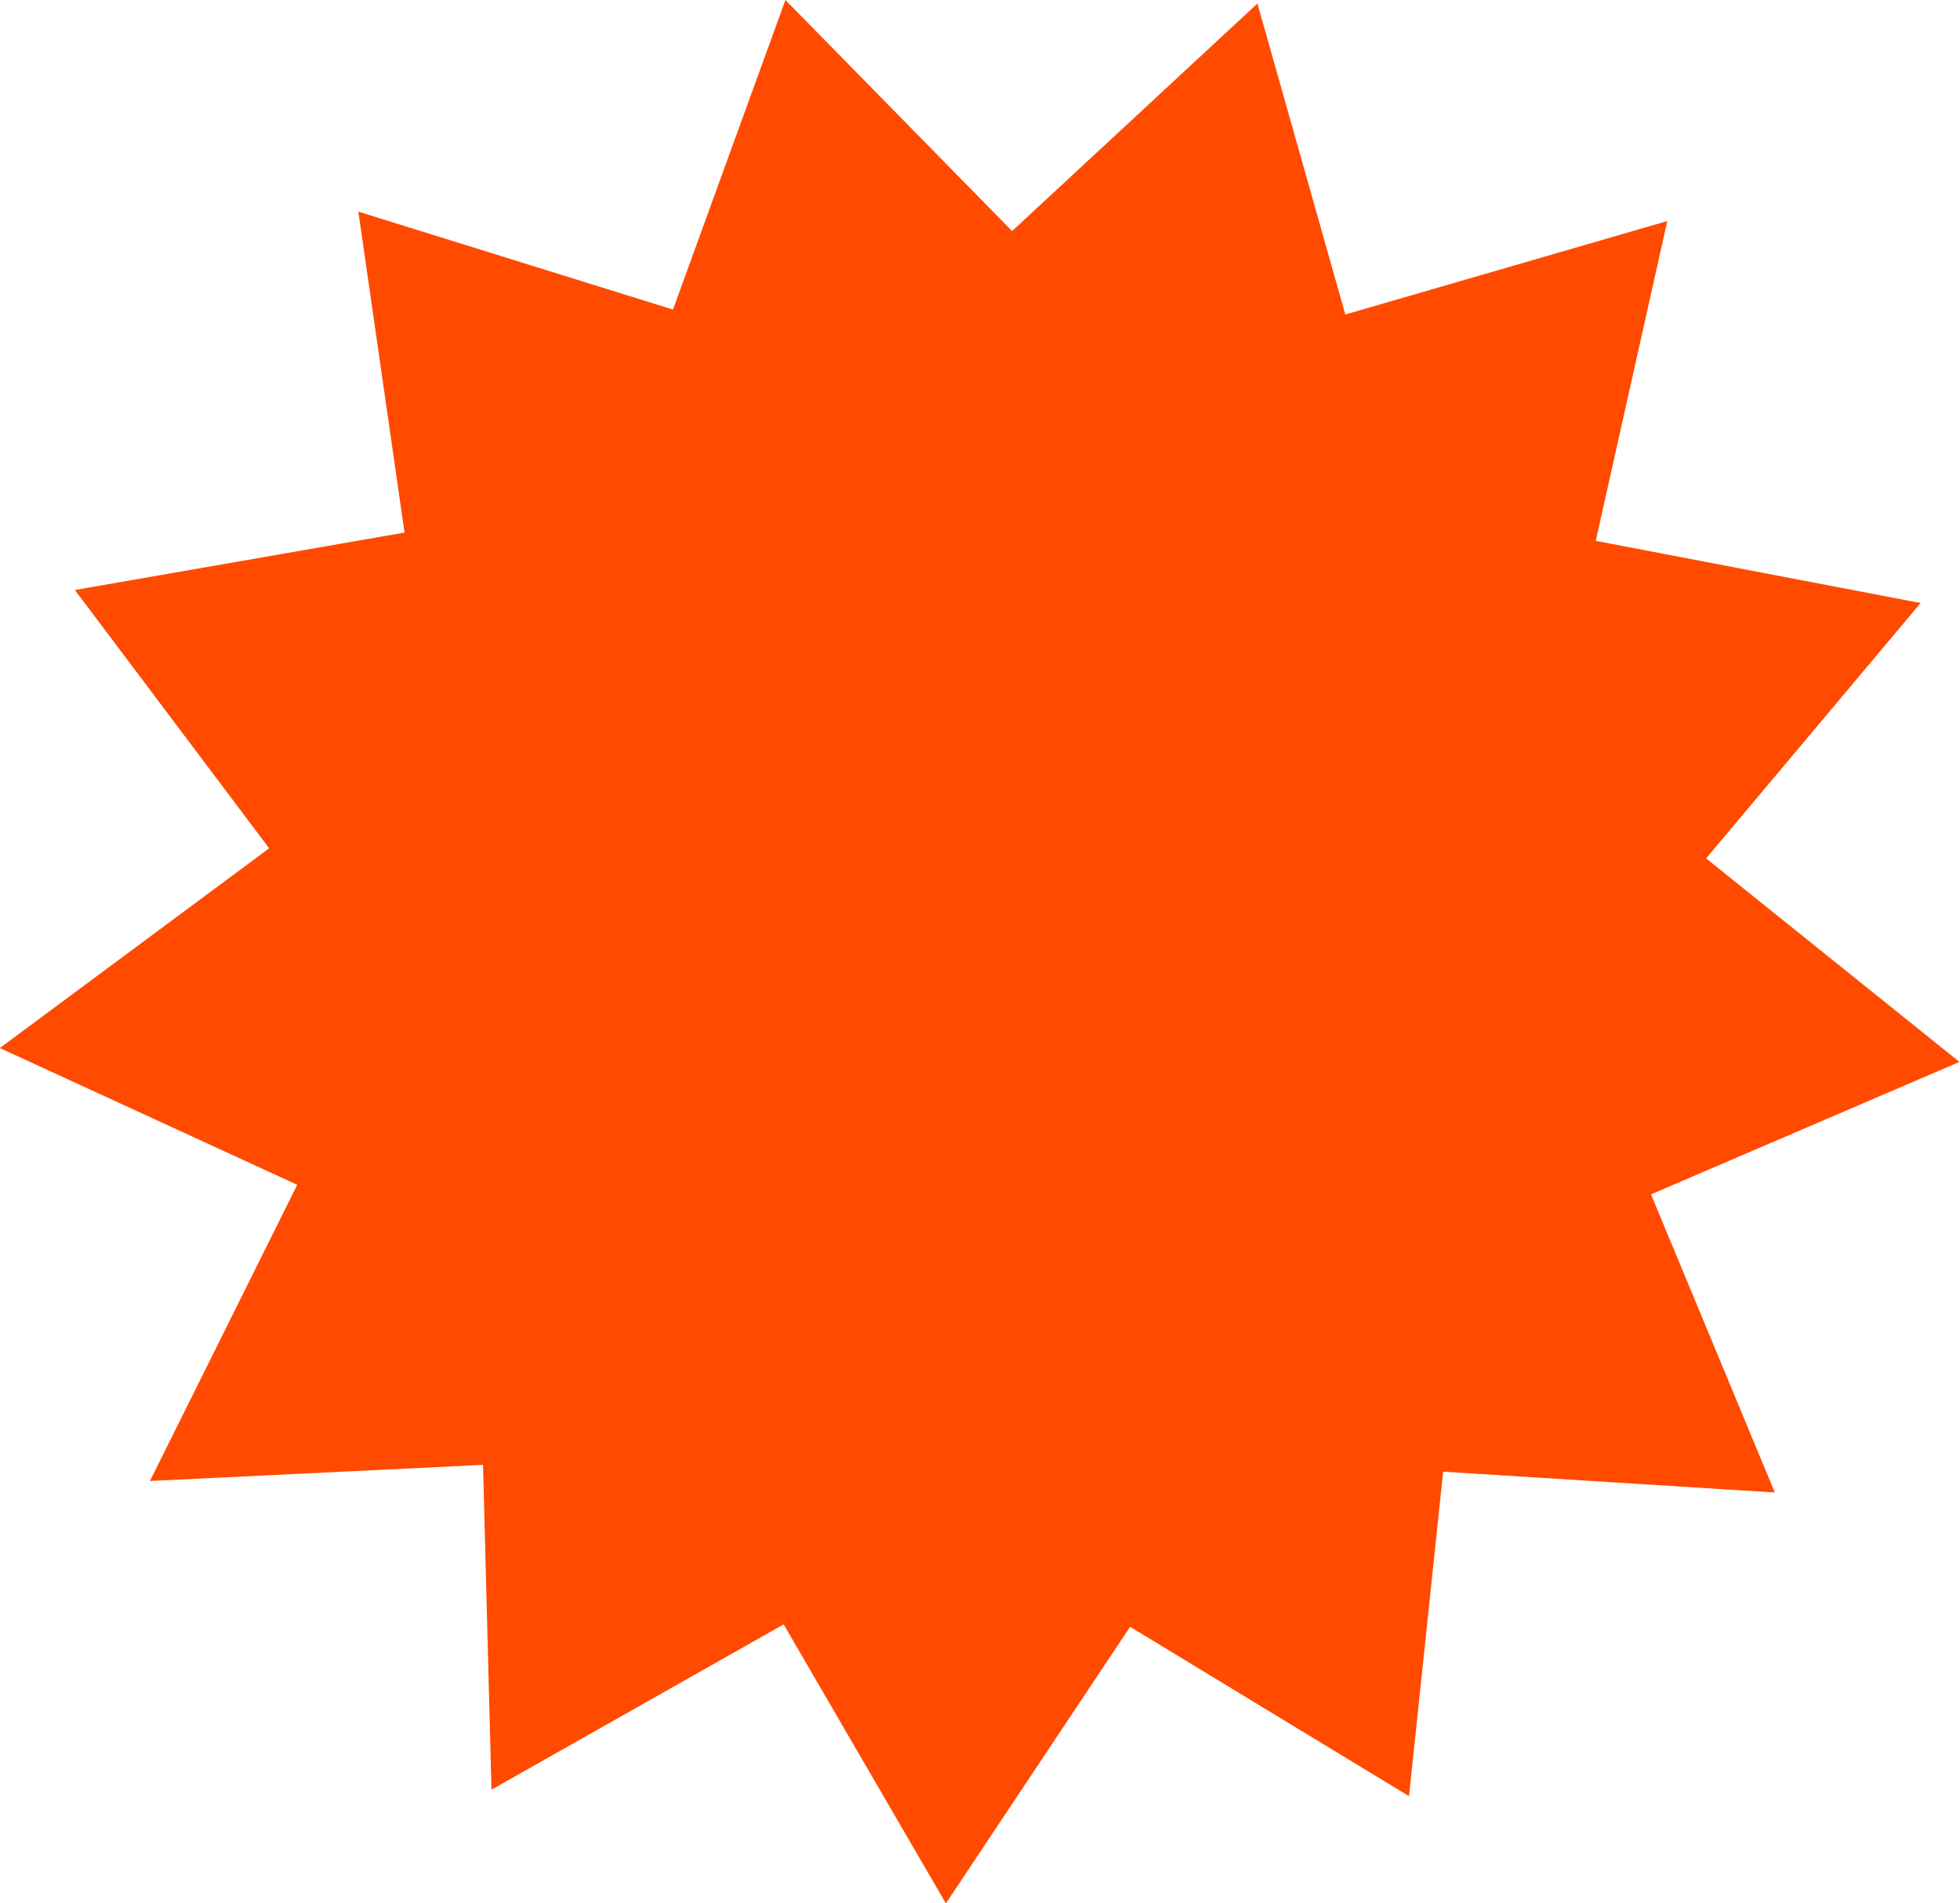 <svg xmlns="http://www.w3.org/2000/svg" width="25.044" height="24.314" viewBox="0 0 25.044 24.314"><path d="M99.257,1617.626l-1.437,3.955L93.8,1620.33l.59,4.1-4.212.734,2.482,3.3-3.441,2.552,3.8,1.747-1.882,3.784,4.256-.206.108,4.15,3.733-2.112,2.073,3.565,2.354-3.534,3.564,2.164.436-4.146,4.238.266-1.582-3.809,3.941-1.692-3.237-2.6,2.741-3.263-4.151-.794.914-4.086-4.114,1.194-1.123-3.973-3.135,2.907Z" transform="translate(-89.221 -1617.626)" fill="#ff4a00"/></svg>